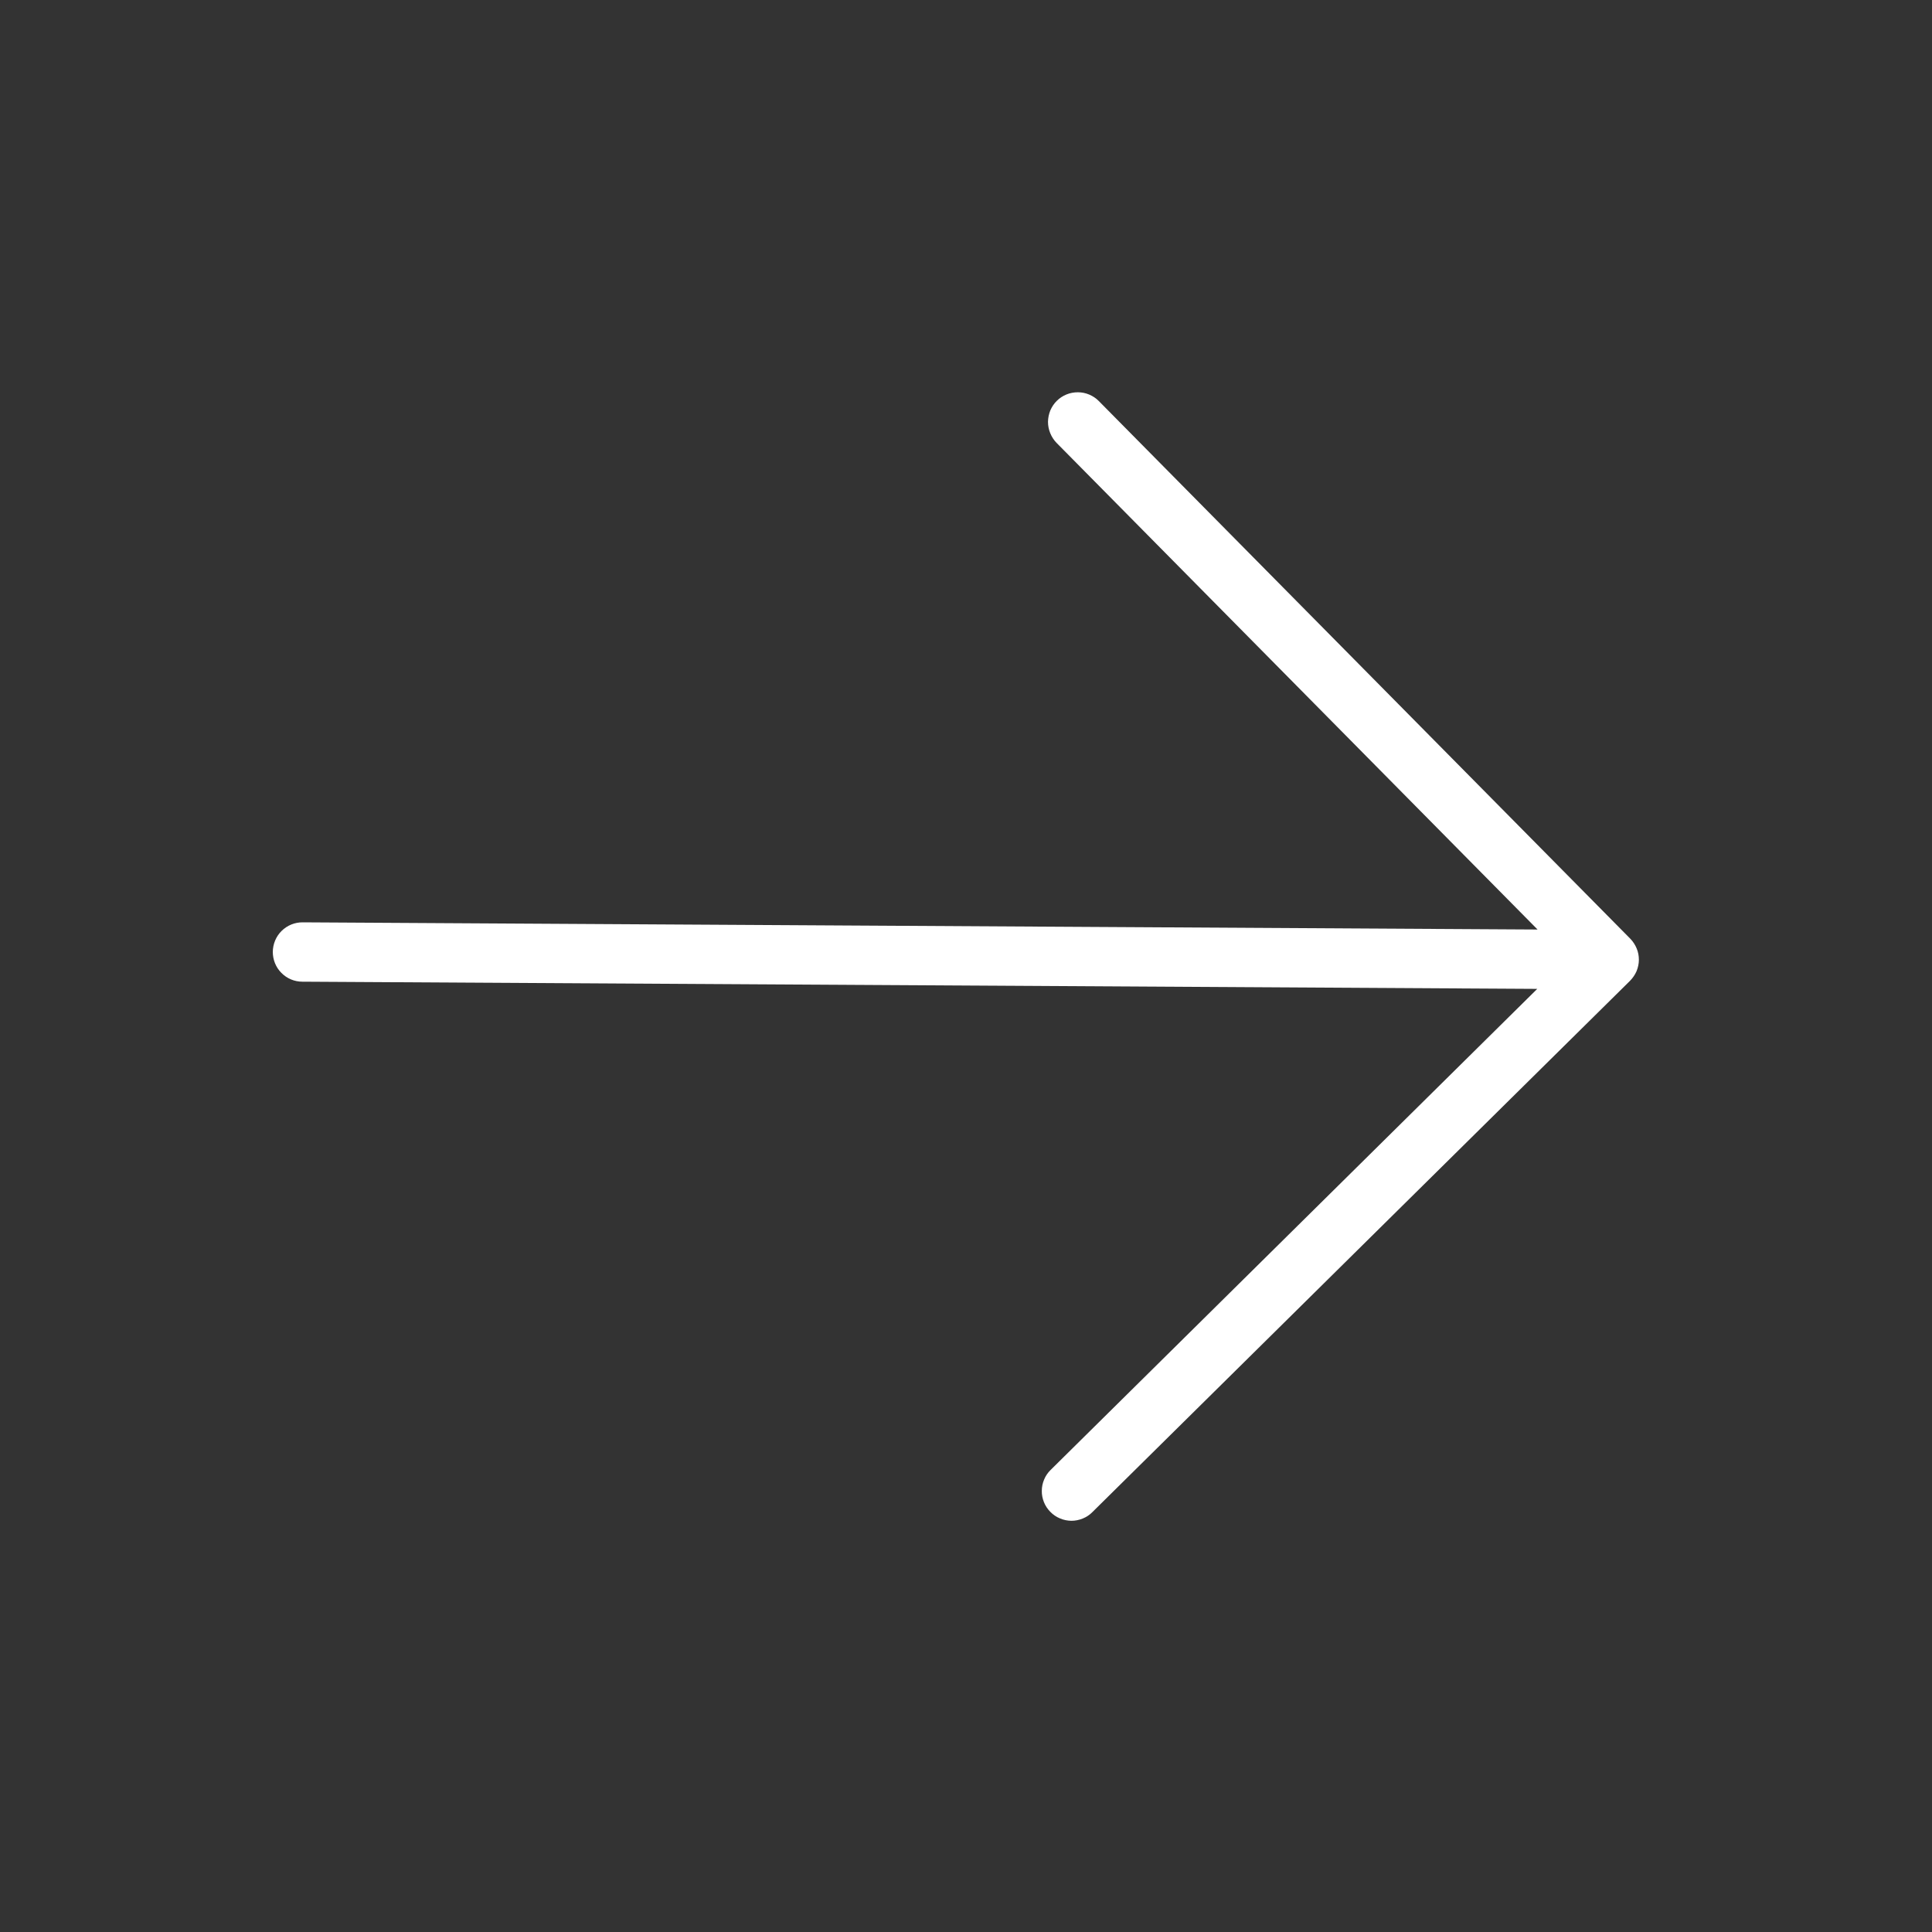 <?xml version="1.0" encoding="UTF-8"?> <svg xmlns="http://www.w3.org/2000/svg" width="25" height="25" viewBox="0 0 25 25" fill="none"><rect x="0" y="0" width="25" height="25" fill="#333333" stroke="none"/> <path d="M13.592 19.564C13.556 19.528 13.528 19.486 13.509 19.439C13.49 19.392 13.48 19.342 13.481 19.292C13.481 19.241 13.491 19.191 13.511 19.145C13.53 19.098 13.559 19.056 13.595 19.021L19.892 12.796L3.912 12.703C3.81 12.703 3.713 12.662 3.641 12.589C3.569 12.517 3.53 12.419 3.53 12.317C3.531 12.215 3.572 12.117 3.644 12.046C3.717 11.974 3.815 11.934 3.917 11.935L19.896 12.028L13.672 5.731C13.637 5.695 13.609 5.652 13.59 5.605C13.571 5.559 13.561 5.509 13.561 5.458C13.562 5.408 13.572 5.358 13.591 5.311C13.611 5.265 13.639 5.222 13.675 5.187C13.711 5.151 13.754 5.123 13.801 5.104C13.847 5.085 13.898 5.076 13.948 5.076C13.998 5.076 14.048 5.086 14.095 5.106C14.142 5.126 14.184 5.154 14.219 5.19L21.096 12.147C21.131 12.183 21.159 12.226 21.178 12.272C21.198 12.319 21.207 12.369 21.207 12.42C21.207 12.47 21.196 12.52 21.177 12.567C21.157 12.613 21.128 12.655 21.093 12.691L14.135 19.567C14.1 19.603 14.057 19.631 14.01 19.65C13.963 19.669 13.913 19.679 13.863 19.679C13.812 19.678 13.762 19.668 13.716 19.648C13.669 19.629 13.627 19.6 13.592 19.564Z" fill="white"></path> </svg> 